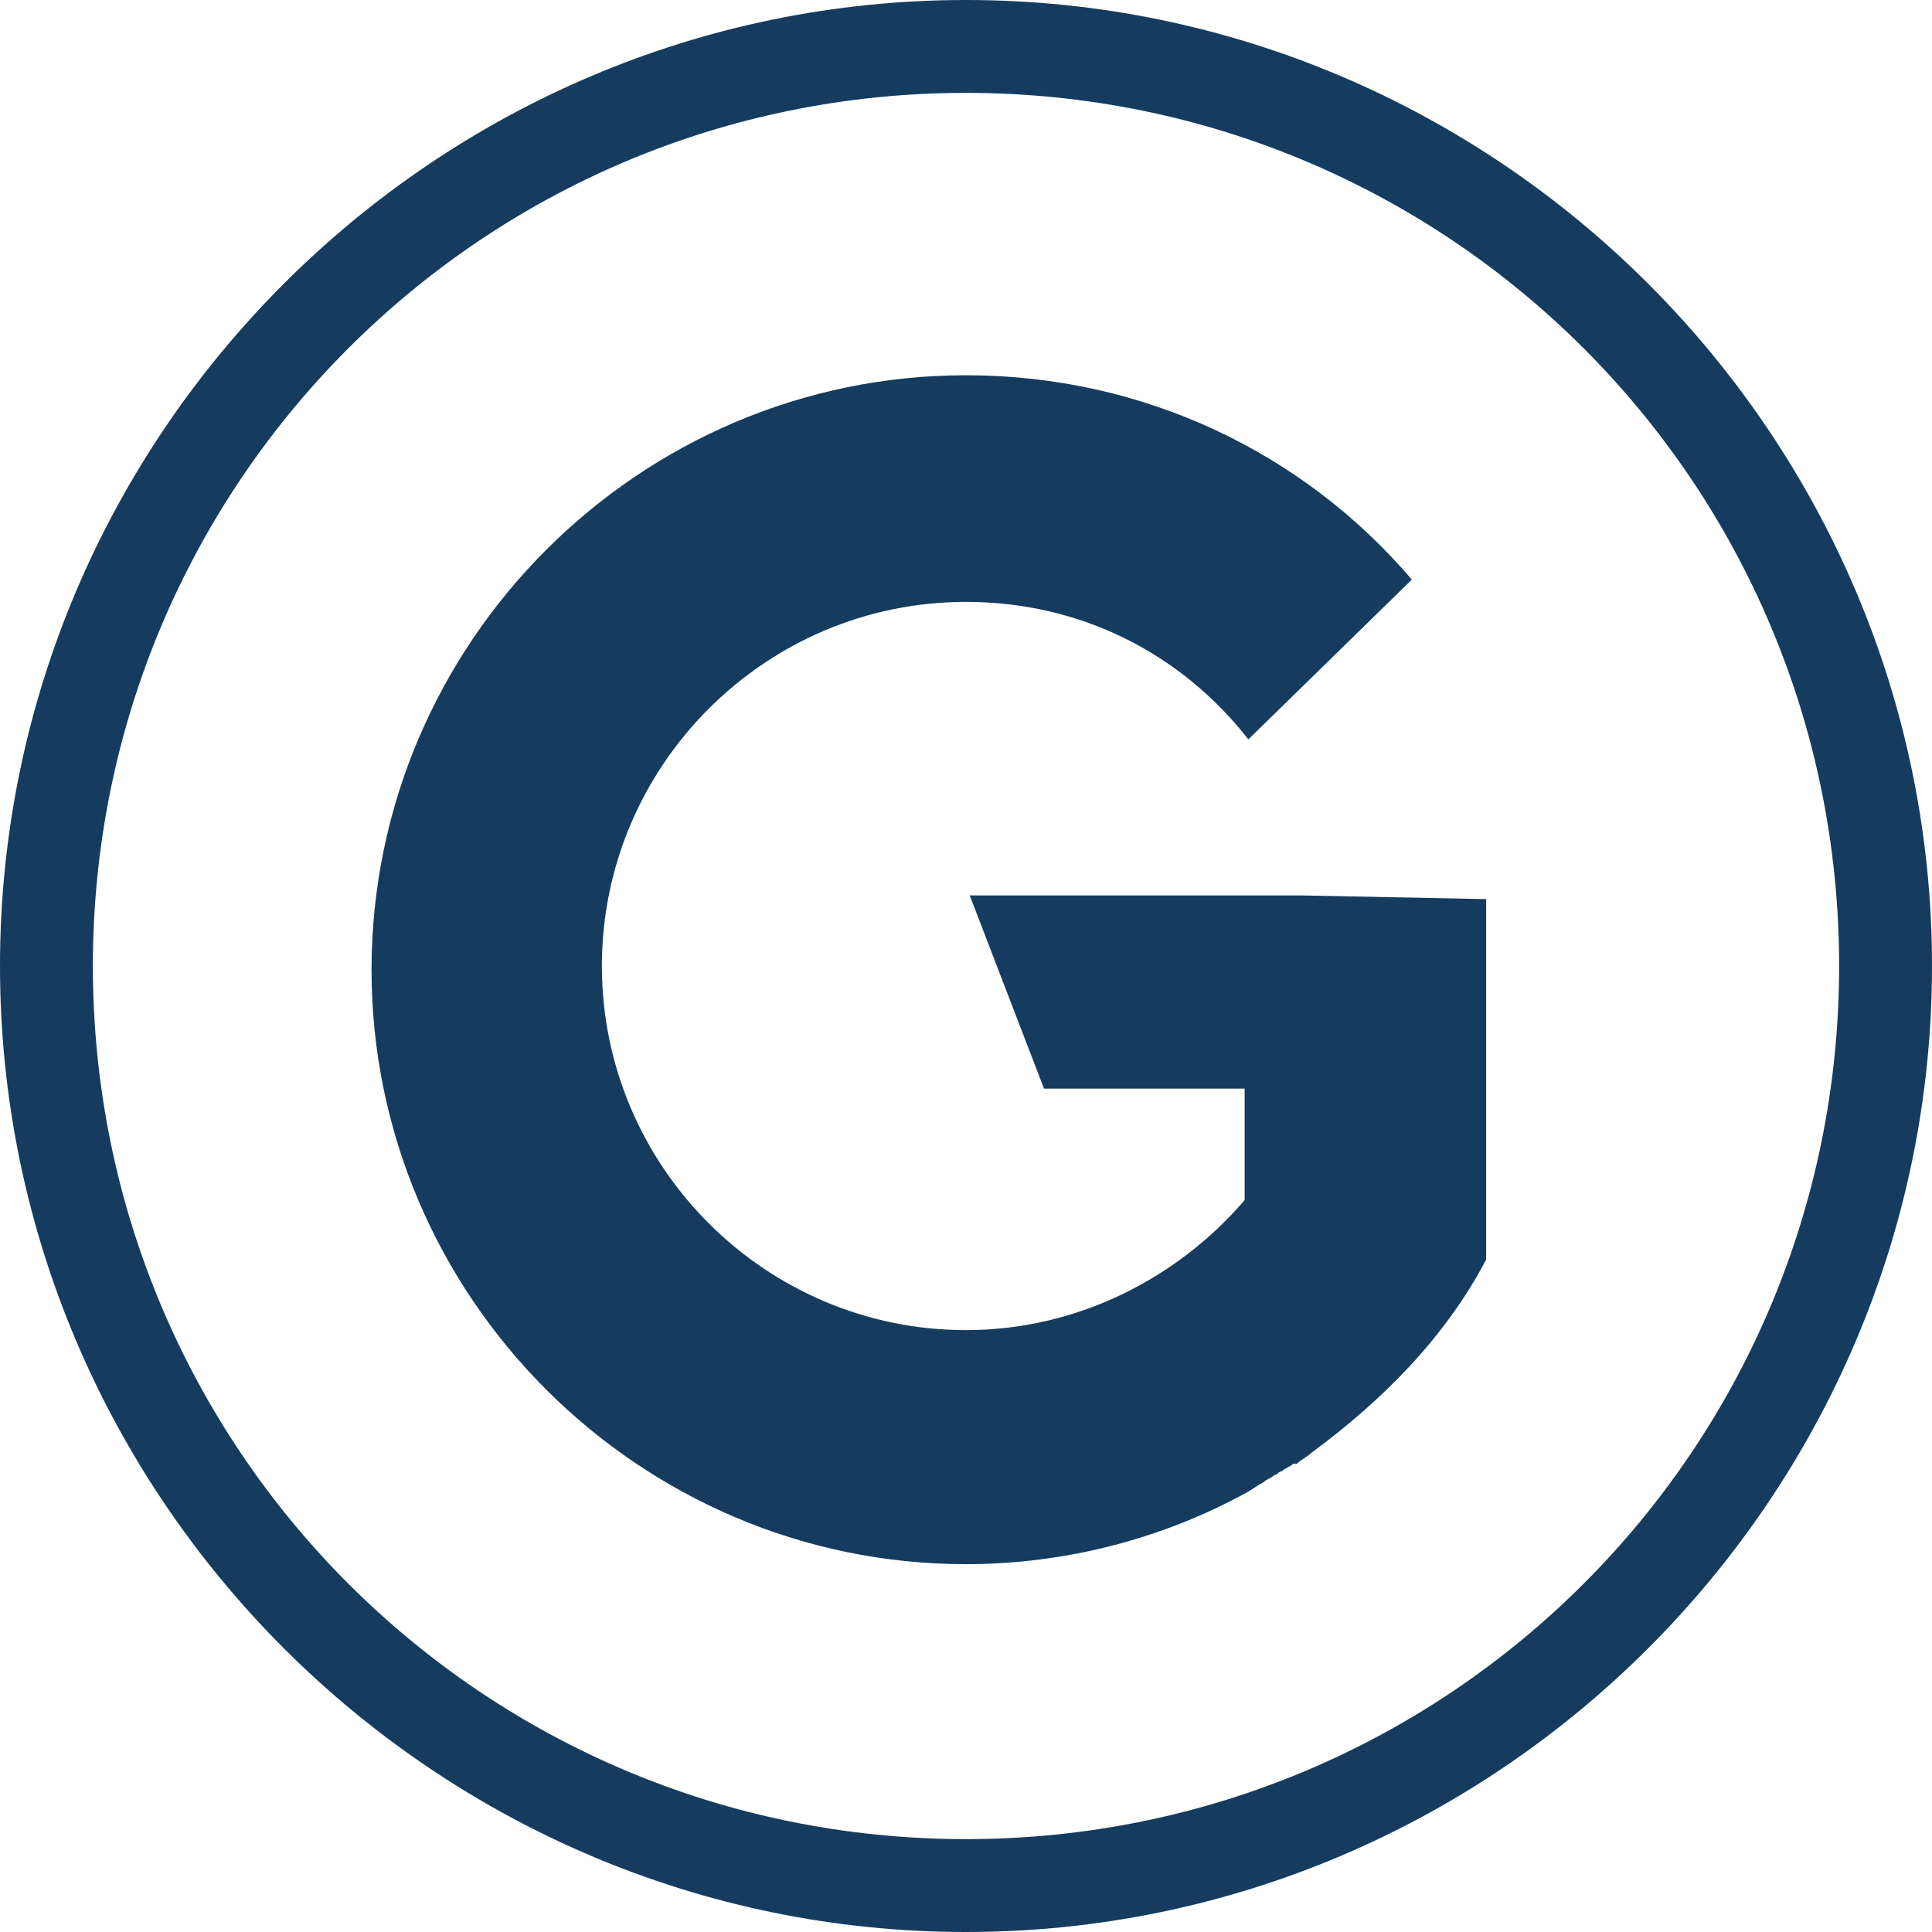 <svg xmlns="http://www.w3.org/2000/svg" width="52" height="52">
<style type="text/css">
	.st0{fill:#153C5F;}
	@media (prefers-color-scheme: dark) {
      .st0 { fill: #ffffff; }
    }    
</style>
    <path class="st0" fill-rule="evenodd" clip-rule="evenodd" d="M26 0C11.7 0 0 11.7 0 26s11.7 26 26 26 26-11.7 26-26S40.3 0 26 0zm0 49.5C13 49.5 2.5 39 2.5 26S13 2.5 26 2.5 49.5 13 49.5 26 39 49.5 26 49.5z"/>
    <path class="st0" fill-rule="evenodd" clip-rule="evenodd" d="M35 24.1h-8.9l2 5.2h5.4v3c-1.8 2.1-4.5 3.5-7.5 3.5-5.4 0-9.8-4.4-9.8-9.8s4.4-9.8 9.8-9.8c3.1 0 5.8 1.4 7.6 3.7l4.4-4.3c-2.9-3.4-7.2-5.5-12-5.5-8.8 0-16 7.2-16 16s7.2 16 16 16c2.7 0 5.3-.7 7.5-1.9.2-.1.3-.2.5-.3.1-.1.2-.1.3-.2.1 0 .1-.1.2-.1.1-.1.2-.1.3-.2h.1c.1-.1.3-.2.4-.3 1.9-1.4 3.6-3.1 4.7-5.2v-9.7l-5-.1z"/>
</svg>